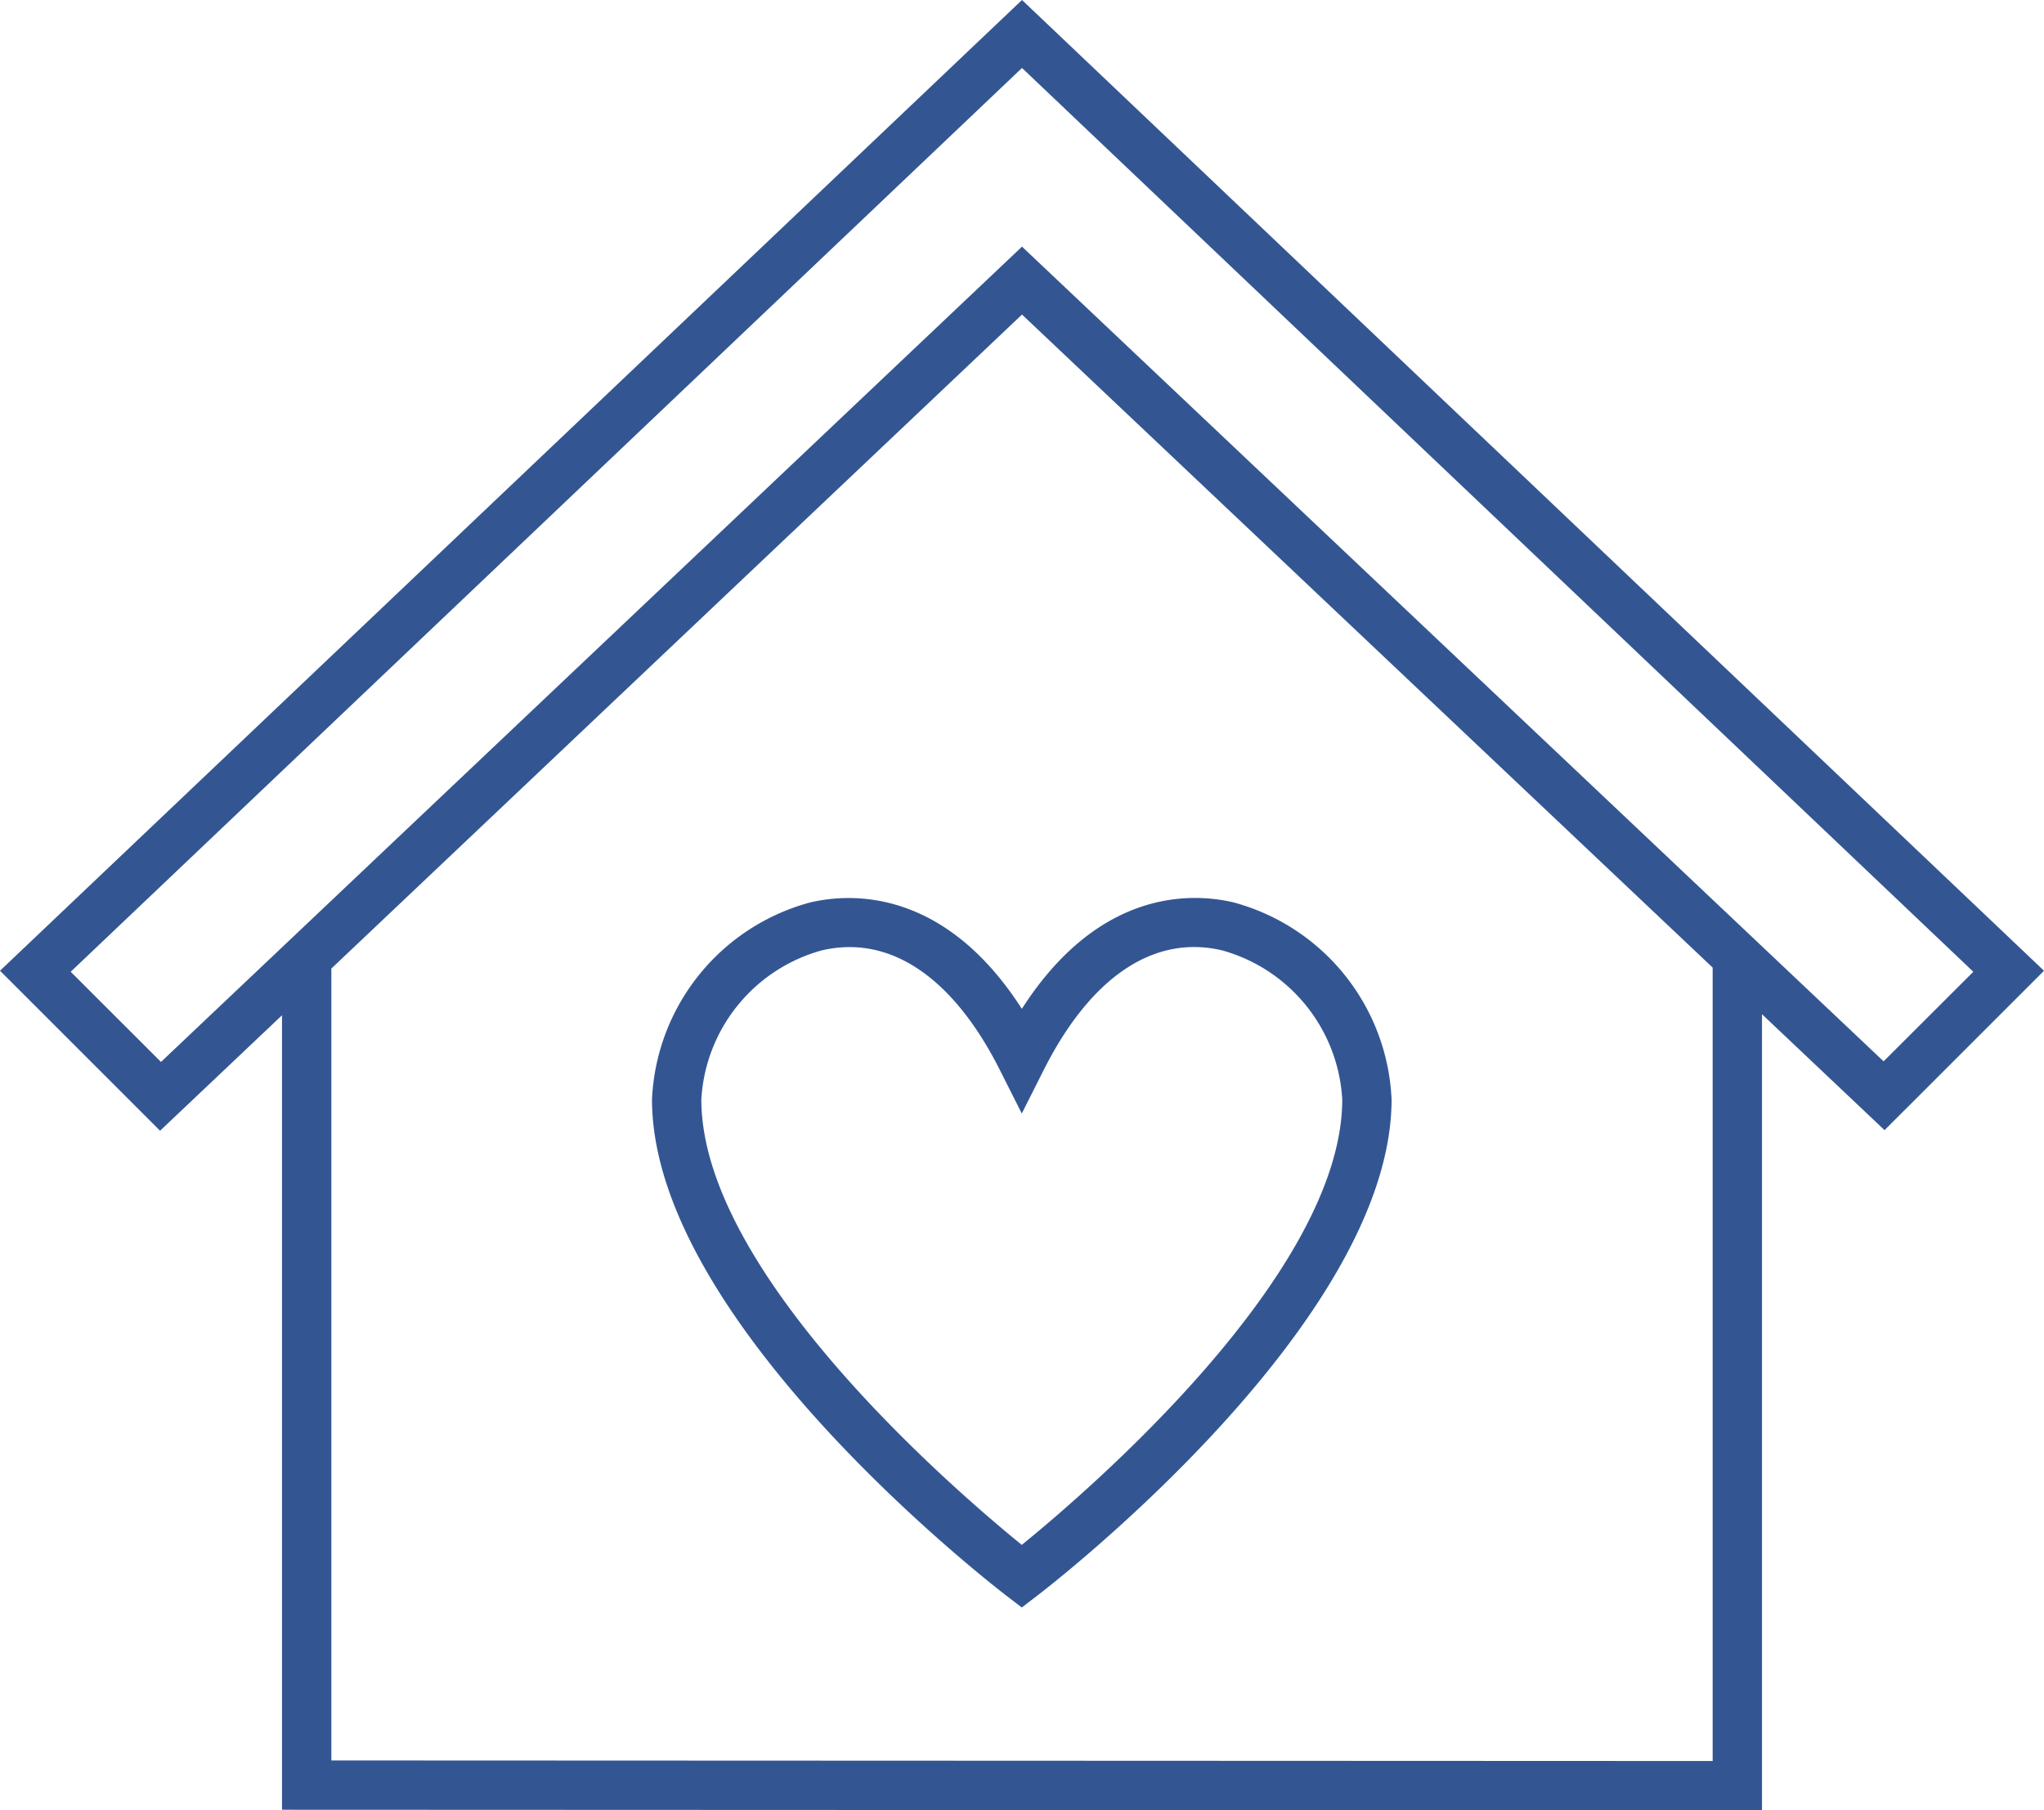 <svg xmlns="http://www.w3.org/2000/svg" width="82.866" height="73.4" viewBox="0 0 82.866 73.4">
  <g id="Icons" transform="translate(-6.567 -10.6)">
    <path id="Path_146" data-name="Path 146" d="M39.406,47.191A8.671,8.671,0,0,0,33,55.175C33,64.2,46.8,74.86,47.384,75.31l.607.465.608-.465c.588-.45,14.384-11.109,14.384-20.135a8.671,8.671,0,0,0-6.4-7.986c-1.6-.38-5.417-.629-8.589,4.314C44.822,46.564,41,46.813,39.406,47.191Zm16.711,1.943a6.662,6.662,0,0,1,4.866,6.041c0,7.05-10.348,15.913-12.992,18.062C45.348,71.088,35,62.225,35,55.175a6.661,6.661,0,0,1,4.869-6.038A4.949,4.949,0,0,1,41.01,49c2.319,0,4.45,1.727,6.089,4.976l.884,1.754a.009.009,0,0,0,.011.006A.009.009,0,0,0,48,55.73l.884-1.754C50.79,50.2,53.355,48.479,56.117,49.134Z" fill="#335693"/>
    <path id="Path_147" data-name="Path 147" d="M18,51.764V83.976L78,84V51.722l4.969,4.7,6.464-6.463L48,10.6,6.567,49.958l6.489,6.488ZM76,82l-56-.023V49.87L48,23.354,76,49.831ZM13.093,53.656,9.433,50,48,13.356,86.567,50,82.93,53.632,48,20.6Z" fill="#335693"/>
  </g>
</svg>
